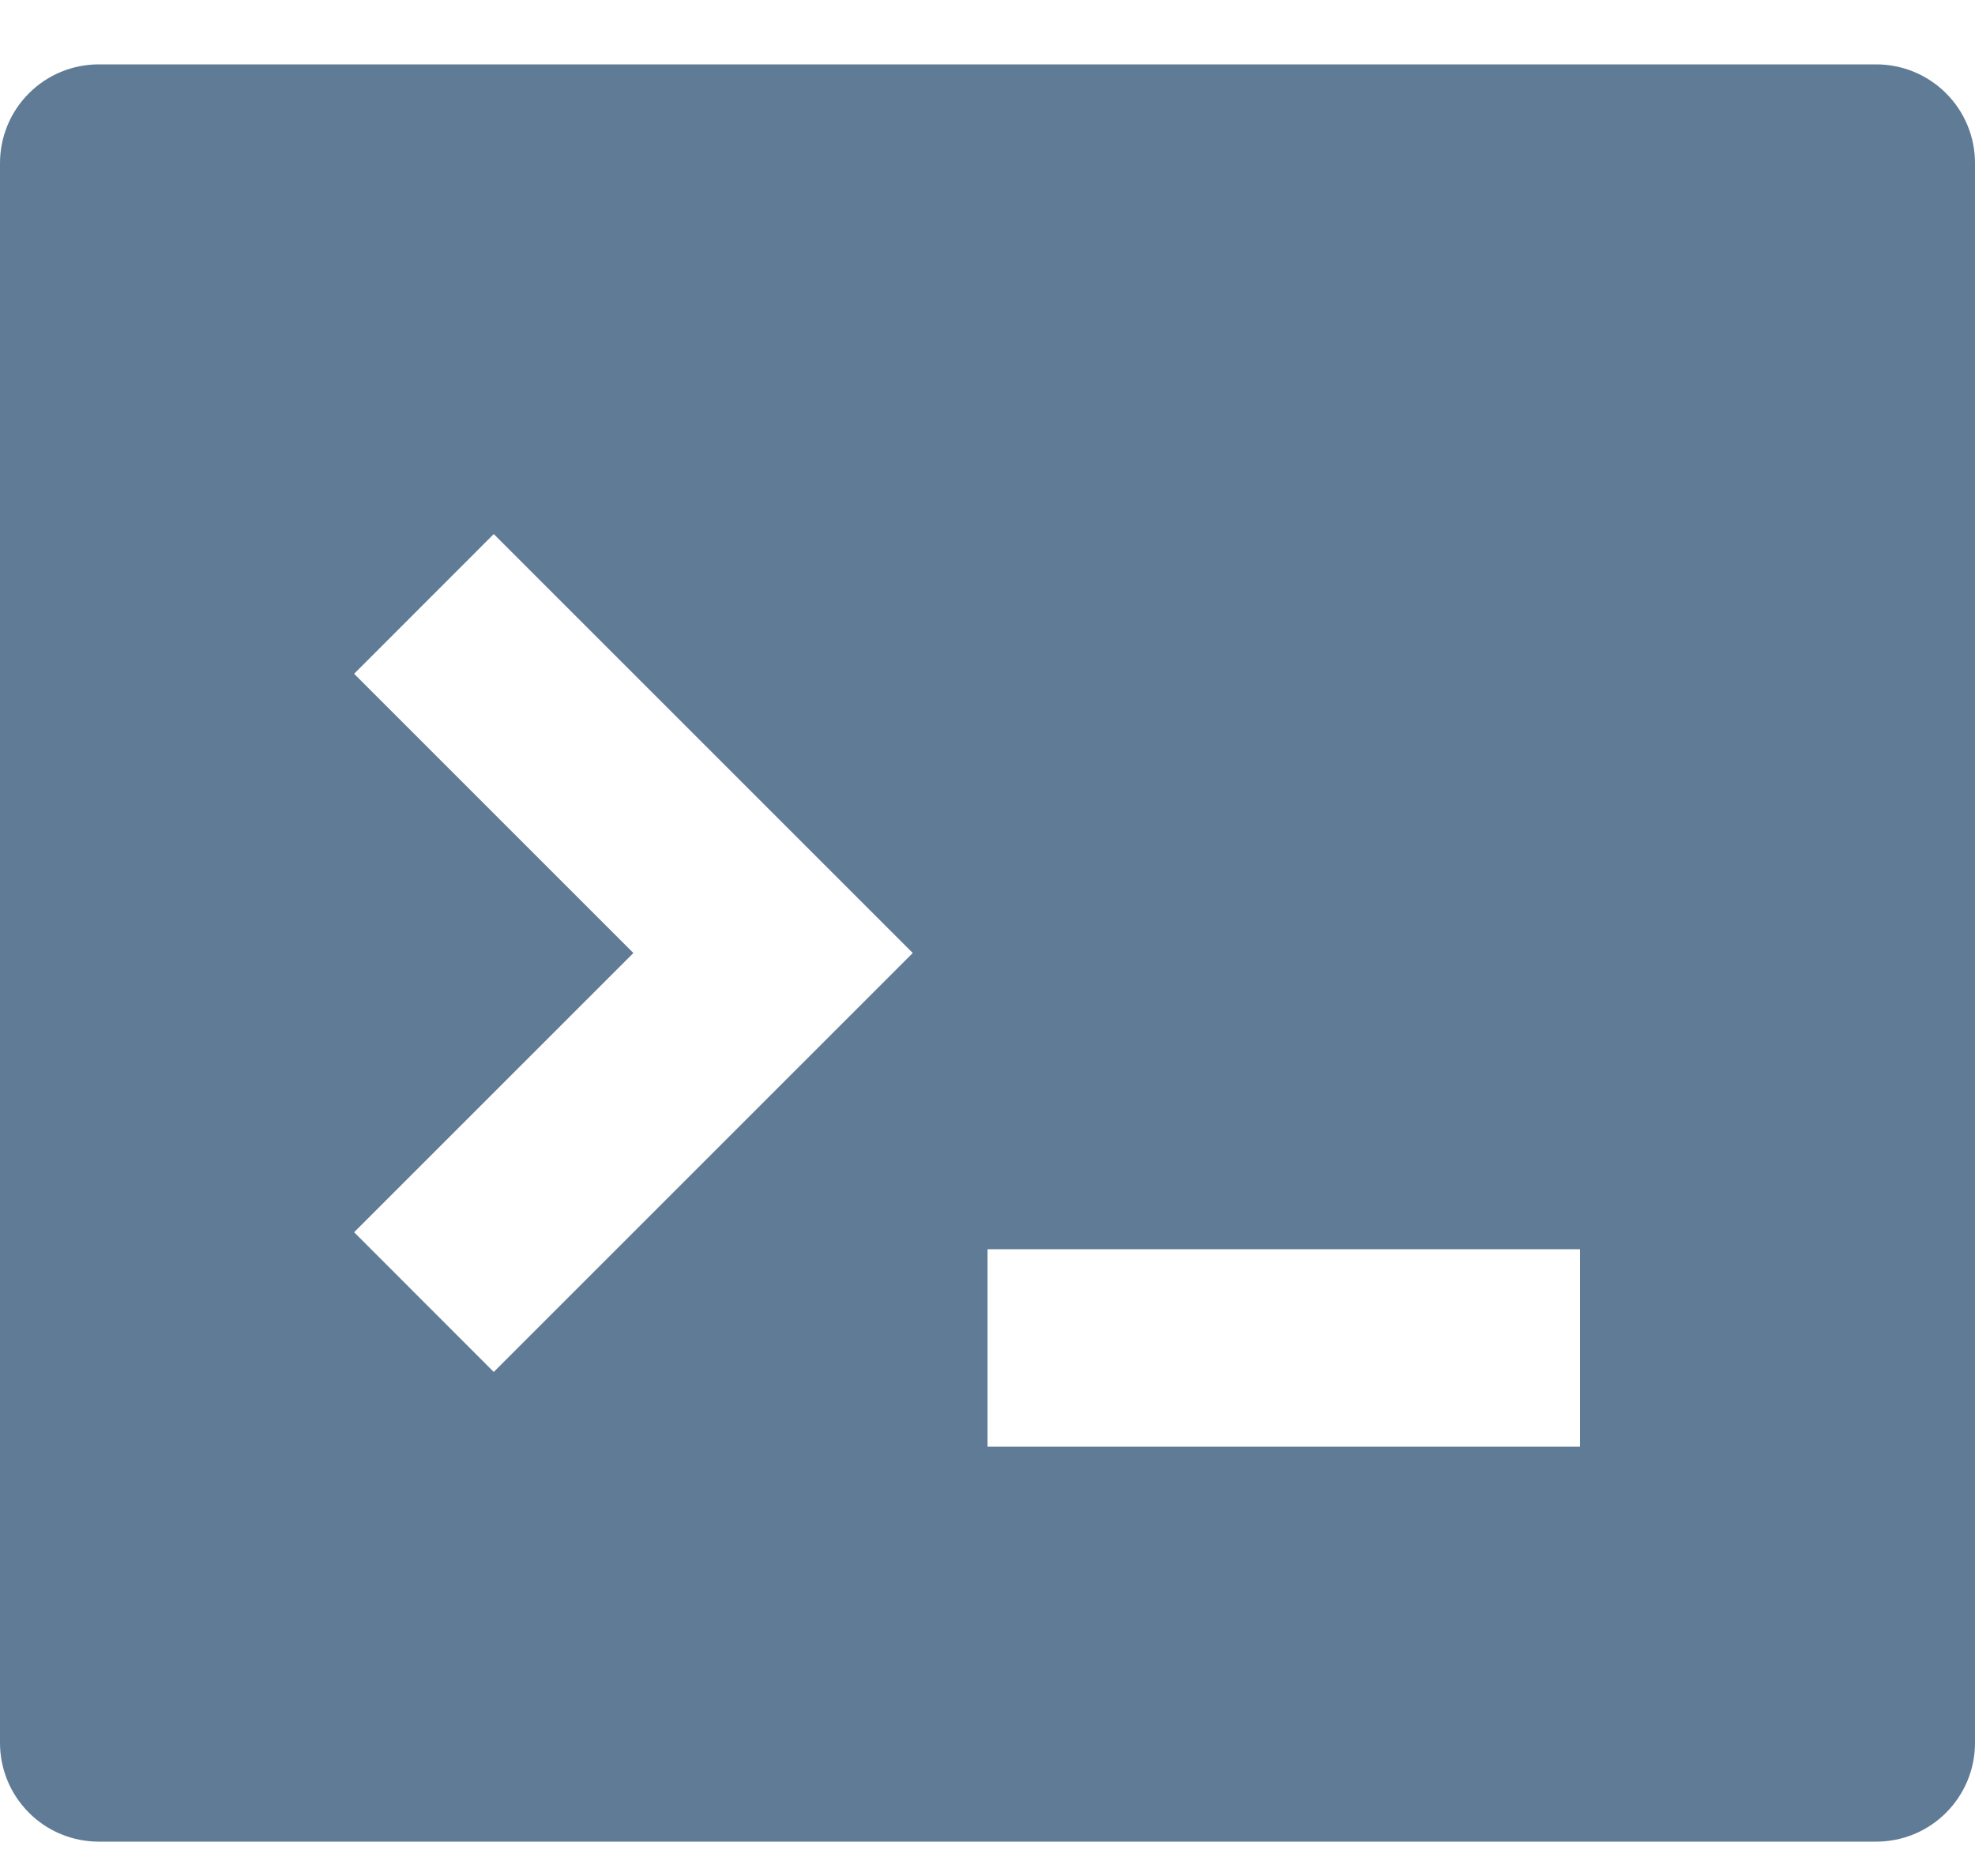 <svg width="20" height="19" viewBox="0 0 20 19" fill="none" xmlns="http://www.w3.org/2000/svg">
<path d="M1 0.652H19C19.265 0.652 19.52 0.757 19.707 0.945C19.895 1.132 20 1.387 20 1.652V17.652C20 17.917 19.895 18.171 19.707 18.359C19.52 18.547 19.265 18.652 19 18.652H1C0.735 18.652 0.48 18.547 0.293 18.359C0.105 18.171 0 17.917 0 17.652V1.652C0 1.387 0.105 1.132 0.293 0.945C0.48 0.757 0.735 0.652 1 0.652ZM10 12.652V14.652H16V12.652H10ZM6.414 9.652L3.586 12.48L5 13.895L9.243 9.652L5 5.409L3.586 6.824L6.414 9.652Z" fill="#607B96"/>
</svg>
